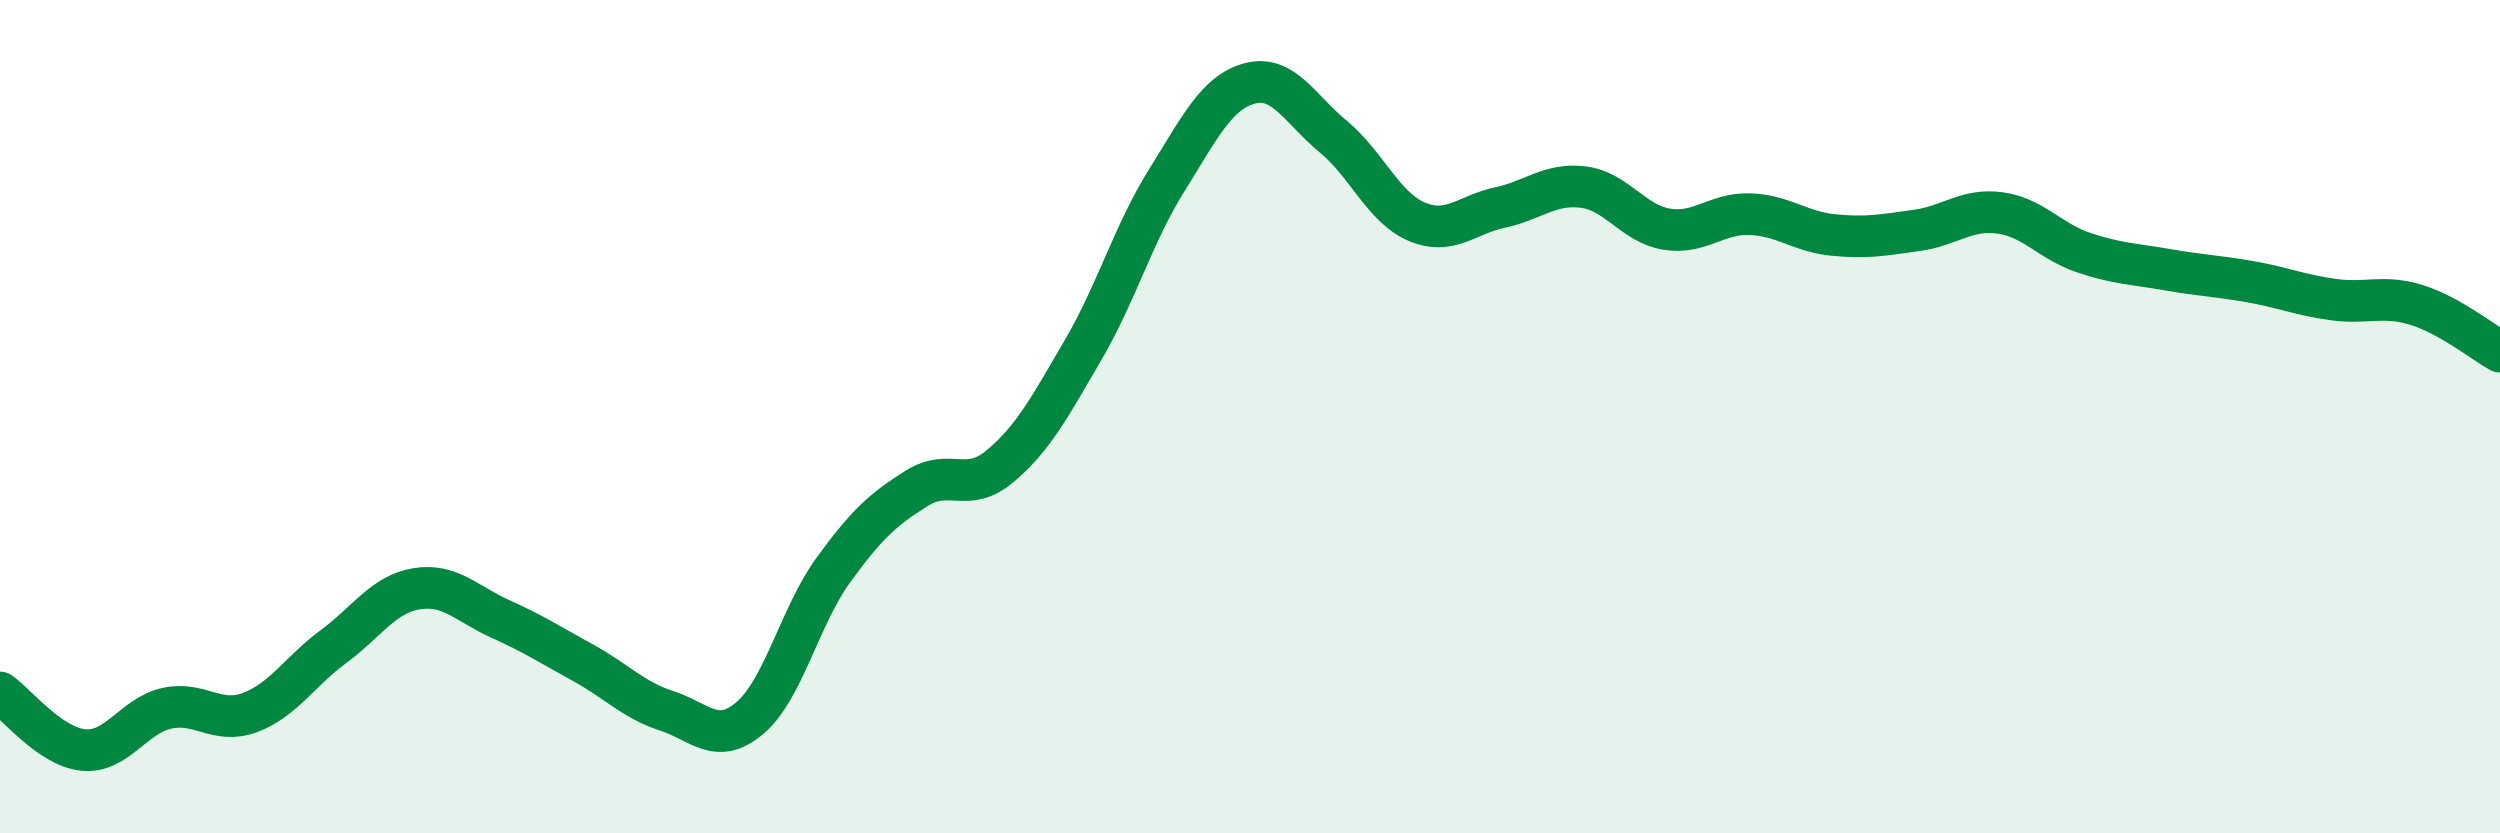
    <svg width="60" height="20" viewBox="0 0 60 20" xmlns="http://www.w3.org/2000/svg">
      <path
        d="M 0,16.62 C 0.4,16.9 1.2,17.92 2,18 C 2.8,18.08 3.2,17.18 4,17 C 4.8,16.82 5.2,17.4 6,17.1 C 6.8,16.8 7.2,16.11 8,15.52 C 8.8,14.93 9.2,14.26 10,14.13 C 10.8,14 11.2,14.49 12,14.85 C 12.8,15.21 13.2,15.47 14,15.91 C 14.8,16.35 15.2,16.8 16,17.06 C 16.8,17.32 17.2,17.91 18,17.23 C 18.8,16.55 19.2,14.78 20,13.68 C 20.8,12.58 21.2,12.22 22,11.72 C 22.8,11.22 23.2,11.86 24,11.19 C 24.8,10.52 25.2,9.76 26,8.39 C 26.8,7.02 27.2,5.61 28,4.33 C 28.8,3.05 29.2,2.21 30,2 C 30.8,1.79 31.2,2.62 32,3.28 C 32.8,3.94 33.2,4.98 34,5.32 C 34.8,5.66 35.2,5.15 36,4.98 C 36.8,4.81 37.2,4.39 38,4.49 C 38.8,4.59 39.2,5.37 40,5.5 C 40.8,5.63 41.2,5.11 42,5.14 C 42.8,5.17 43.2,5.56 44,5.64 C 44.8,5.72 45.2,5.64 46,5.53 C 46.8,5.42 47.2,5 48,5.11 C 48.8,5.22 49.2,5.79 50,6.06 C 50.8,6.33 51.2,6.33 52,6.47 C 52.8,6.61 53.2,6.62 54,6.76 C 54.8,6.9 55.2,7.08 56,7.19 C 56.8,7.3 57.2,7.07 58,7.32 C 58.8,7.57 59.6,8.22 60,8.44L60 20L0 20Z"
        fill="#008740"
        opacity="0.1"
        stroke-linecap="round"
        stroke-linejoin="round"
      />
      <path
        d="M 0,16.62 C 0.4,16.9 1.2,17.92 2,18 C 2.8,18.08 3.2,17.18 4,17 C 4.8,16.82 5.2,17.4 6,17.1 C 6.8,16.8 7.2,16.11 8,15.52 C 8.8,14.93 9.2,14.26 10,14.13 C 10.8,14 11.2,14.49 12,14.85 C 12.8,15.21 13.2,15.47 14,15.91 C 14.8,16.35 15.2,16.8 16,17.06 C 16.8,17.32 17.2,17.91 18,17.23 C 18.8,16.55 19.2,14.78 20,13.68 C 20.8,12.58 21.2,12.22 22,11.72 C 22.8,11.22 23.2,11.86 24,11.19 C 24.8,10.52 25.2,9.76 26,8.39 C 26.8,7.02 27.2,5.61 28,4.33 C 28.8,3.05 29.2,2.21 30,2 C 30.8,1.79 31.2,2.62 32,3.28 C 32.8,3.94 33.2,4.98 34,5.32 C 34.8,5.66 35.2,5.15 36,4.98 C 36.8,4.81 37.2,4.39 38,4.49 C 38.8,4.59 39.2,5.37 40,5.5 C 40.8,5.63 41.2,5.11 42,5.14 C 42.8,5.17 43.2,5.56 44,5.64 C 44.8,5.72 45.2,5.64 46,5.53 C 46.8,5.42 47.2,5 48,5.11 C 48.8,5.22 49.2,5.79 50,6.06 C 50.8,6.33 51.2,6.33 52,6.47 C 52.8,6.61 53.2,6.62 54,6.76 C 54.8,6.9 55.2,7.08 56,7.19 C 56.8,7.3 57.2,7.07 58,7.32 C 58.8,7.57 59.6,8.22 60,8.44"
        stroke="#008740"
        stroke-width="1"
        fill="none"
        stroke-linecap="round"
        stroke-linejoin="round"
      />
    </svg>
  